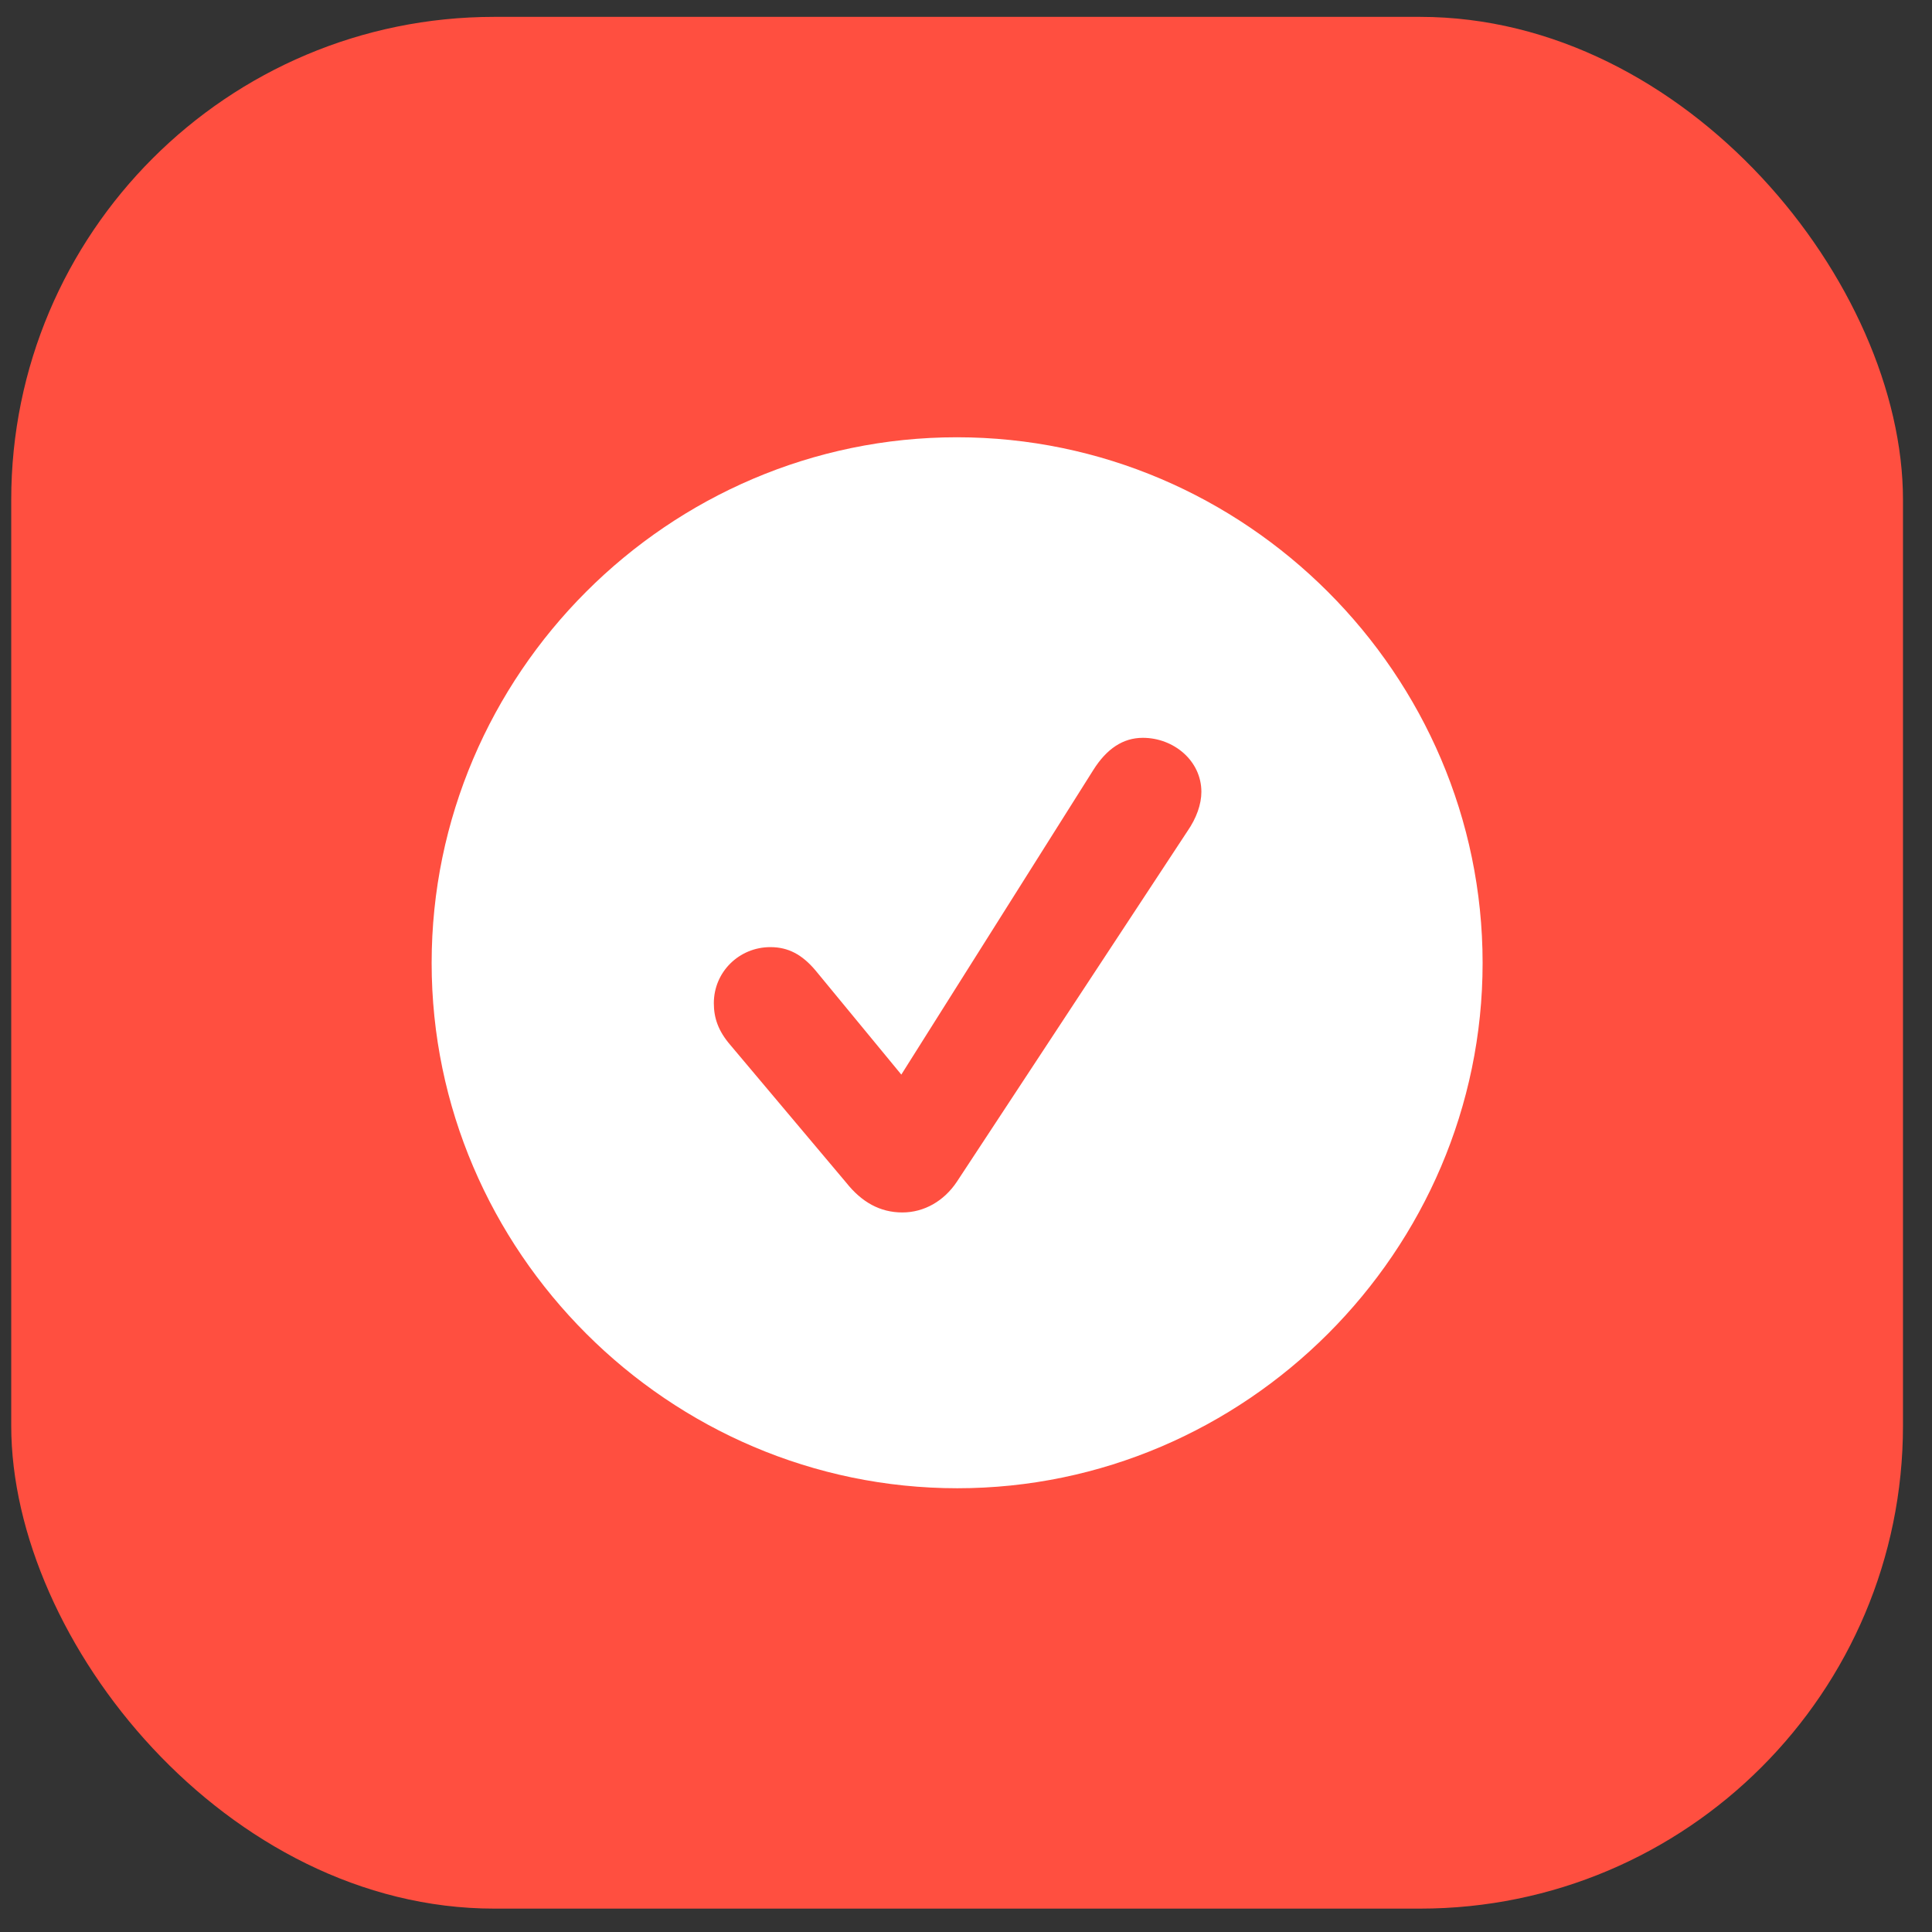 <svg width="48" height="48" viewBox="0 0 48 48" fill="none" xmlns="http://www.w3.org/2000/svg">
<rect x="0" y="0" width="48" height="48" fill="#333333" stroke="none"/>
<g clip-path="url(#clip0_7_2106)">
<rect x="0.279" y="0.419" width="47" height="47" rx="12" fill="#FF4F40"/>
<path d="M23.786 36.975C30.945 36.975 36.835 31.085 36.835 23.925C36.835 16.754 30.945 10.864 23.773 10.864C16.602 10.864 10.724 16.754 10.724 23.925C10.724 31.085 16.614 36.975 23.786 36.975ZM22.418 30.123C21.863 30.123 21.407 29.865 21.025 29.384L18.142 25.959C17.846 25.614 17.735 25.293 17.735 24.924C17.735 24.147 18.364 23.531 19.14 23.531C19.584 23.531 19.929 23.716 20.261 24.11L22.393 26.698L27.162 19.132C27.495 18.602 27.901 18.331 28.394 18.331C29.158 18.331 29.848 18.898 29.848 19.674C29.848 19.982 29.725 20.327 29.503 20.648L23.773 29.36C23.453 29.84 22.96 30.123 22.418 30.123Z" fill="white"/>
</g>
<defs>
<clipPath id="clip0_7_2106">
<rect width="47" height="47" fill="white" transform="translate(0.279 0.419)"/>
</clipPath>
</defs>
</svg>
